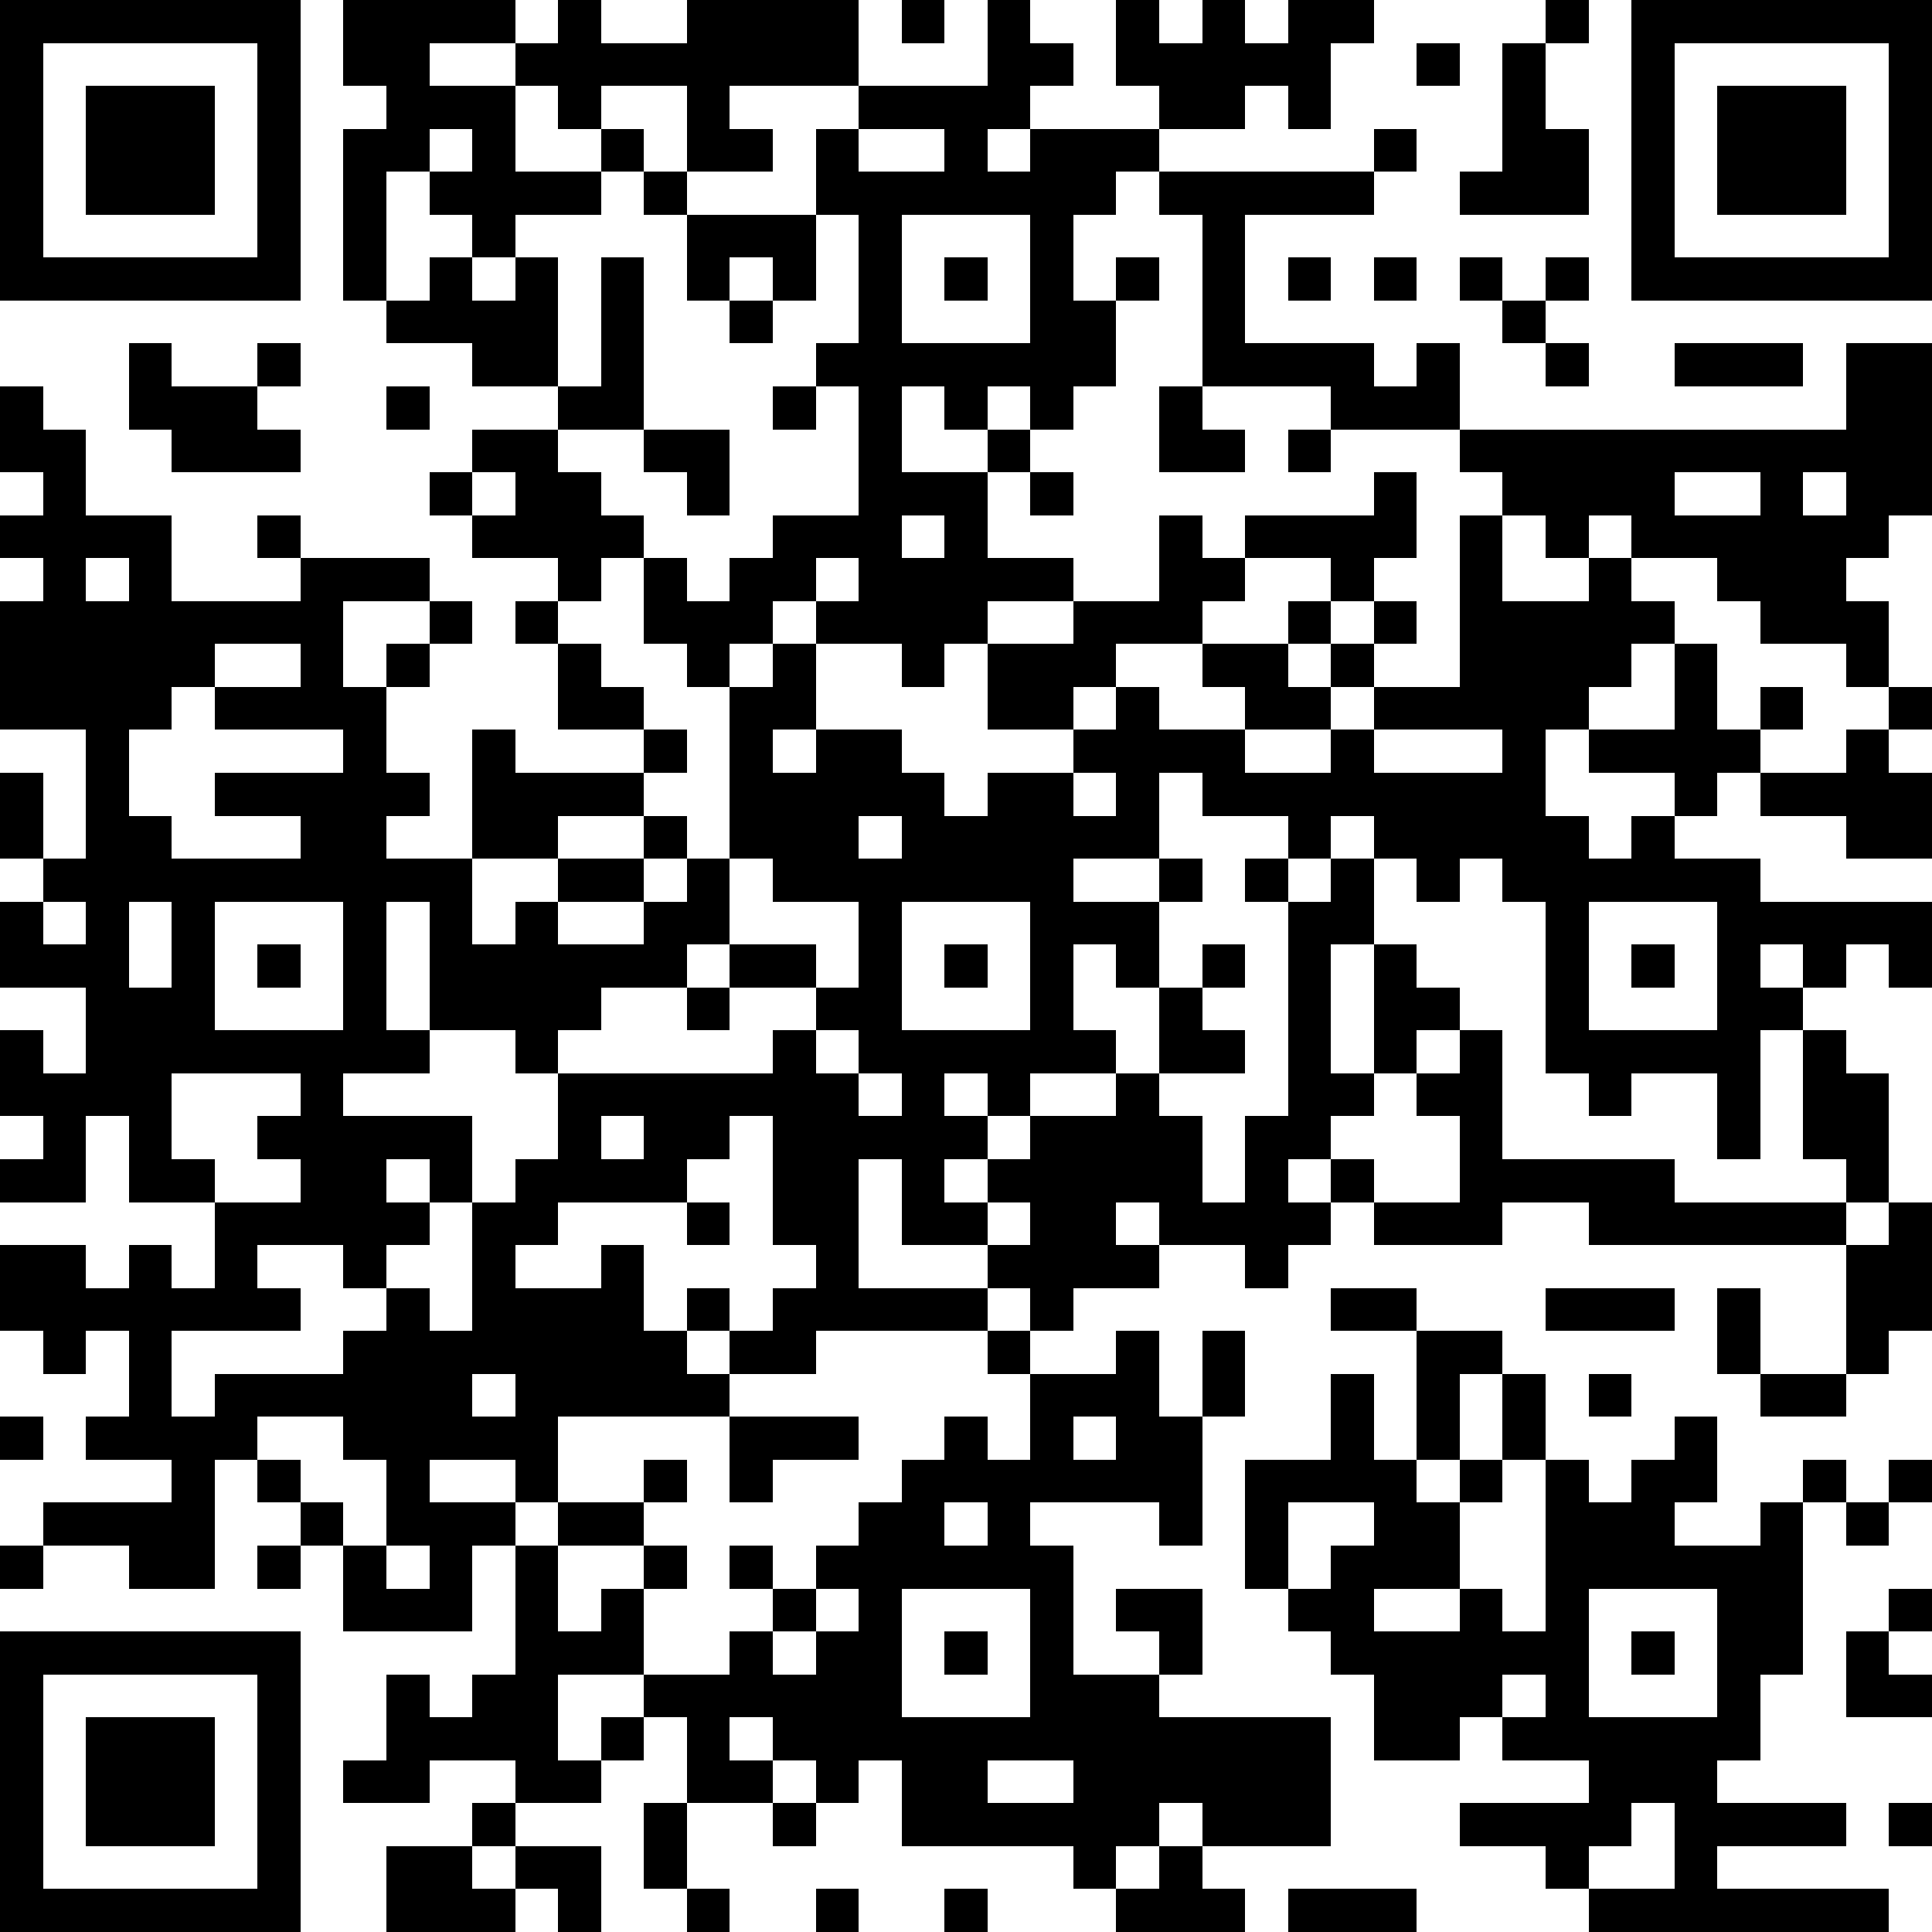 <svg xmlns="http://www.w3.org/2000/svg" xmlns:xlink="http://www.w3.org/1999/xlink" version="1.1" shape-rendering="crispEdges" viewBox="0 0 45 45"><rect x="0" y="0" height="45" width="45" fill="#FFF"/><rect x="0" y="0" height="1" width="7" fill="#000"/><rect x="8" y="0" height="1" width="4" fill="#000"/><rect x="13" y="0" height="3" width="1" fill="#000"/><rect x="16" y="0" height="2" width="4" fill="#000"/><rect x="21" y="0" height="1" width="1" fill="#000"/><rect x="23" y="0" height="3" width="1" fill="#000"/><rect x="26" y="0" height="2" width="1" fill="#000"/><rect x="28" y="0" height="3" width="1" fill="#000"/><rect x="30" y="0" height="1" width="2" fill="#000"/><rect x="36" y="0" height="1" width="1" fill="#000"/><rect x="38" y="0" height="1" width="7" fill="#000"/><rect x="0" y="1" height="6" width="1" fill="#000"/><rect x="6" y="1" height="6" width="1" fill="#000"/><rect x="8" y="1" height="1" width="2" fill="#000"/><rect x="12" y="1" height="1" width="1" fill="#000"/><rect x="14" y="1" height="1" width="2" fill="#000"/><rect x="24" y="1" height="1" width="1" fill="#000"/><rect x="27" y="1" height="2" width="1" fill="#000"/><rect x="29" y="1" height="1" width="2" fill="#000"/><rect x="33" y="1" height="1" width="1" fill="#000"/><rect x="35" y="1" height="4" width="1" fill="#000"/><rect x="38" y="1" height="6" width="1" fill="#000"/><rect x="44" y="1" height="6" width="1" fill="#000"/><rect x="2" y="2" height="3" width="3" fill="#000"/><rect x="9" y="2" height="1" width="3" fill="#000"/><rect x="16" y="2" height="2" width="1" fill="#000"/><rect x="20" y="2" height="1" width="3" fill="#000"/><rect x="30" y="2" height="1" width="1" fill="#000"/><rect x="40" y="2" height="3" width="3" fill="#000"/><rect x="8" y="3" height="1" width="2" fill="#000"/><rect x="11" y="3" height="3" width="1" fill="#000"/><rect x="14" y="3" height="1" width="1" fill="#000"/><rect x="17" y="3" height="1" width="1" fill="#000"/><rect x="19" y="3" height="2" width="1" fill="#000"/><rect x="22" y="3" height="2" width="1" fill="#000"/><rect x="24" y="3" height="1" width="3" fill="#000"/><rect x="32" y="3" height="1" width="1" fill="#000"/><rect x="36" y="3" height="2" width="1" fill="#000"/><rect x="8" y="4" height="3" width="1" fill="#000"/><rect x="10" y="4" height="1" width="1" fill="#000"/><rect x="12" y="4" height="1" width="2" fill="#000"/><rect x="15" y="4" height="1" width="1" fill="#000"/><rect x="20" y="4" height="1" width="2" fill="#000"/><rect x="23" y="4" height="1" width="3" fill="#000"/><rect x="27" y="4" height="1" width="5" fill="#000"/><rect x="34" y="4" height="1" width="1" fill="#000"/><rect x="16" y="5" height="1" width="3" fill="#000"/><rect x="20" y="5" height="10" width="1" fill="#000"/><rect x="24" y="5" height="5" width="1" fill="#000"/><rect x="28" y="5" height="4" width="1" fill="#000"/><rect x="1" y="6" height="1" width="5" fill="#000"/><rect x="10" y="6" height="2" width="1" fill="#000"/><rect x="12" y="6" height="3" width="1" fill="#000"/><rect x="14" y="6" height="4" width="1" fill="#000"/><rect x="16" y="6" height="1" width="1" fill="#000"/><rect x="18" y="6" height="1" width="1" fill="#000"/><rect x="22" y="6" height="1" width="1" fill="#000"/><rect x="26" y="6" height="1" width="1" fill="#000"/><rect x="30" y="6" height="1" width="1" fill="#000"/><rect x="32" y="6" height="1" width="1" fill="#000"/><rect x="34" y="6" height="1" width="1" fill="#000"/><rect x="36" y="6" height="1" width="1" fill="#000"/><rect x="39" y="6" height="1" width="5" fill="#000"/><rect x="9" y="7" height="1" width="1" fill="#000"/><rect x="11" y="7" height="2" width="1" fill="#000"/><rect x="17" y="7" height="1" width="1" fill="#000"/><rect x="25" y="7" height="2" width="1" fill="#000"/><rect x="35" y="7" height="1" width="1" fill="#000"/><rect x="3" y="8" height="2" width="1" fill="#000"/><rect x="6" y="8" height="1" width="1" fill="#000"/><rect x="19" y="8" height="1" width="1" fill="#000"/><rect x="21" y="8" height="1" width="3" fill="#000"/><rect x="29" y="8" height="1" width="3" fill="#000"/><rect x="33" y="8" height="2" width="1" fill="#000"/><rect x="36" y="8" height="1" width="1" fill="#000"/><rect x="39" y="8" height="1" width="3" fill="#000"/><rect x="43" y="8" height="4" width="2" fill="#000"/><rect x="0" y="9" height="2" width="1" fill="#000"/><rect x="4" y="9" height="2" width="2" fill="#000"/><rect x="9" y="9" height="1" width="1" fill="#000"/><rect x="13" y="9" height="1" width="1" fill="#000"/><rect x="18" y="9" height="1" width="1" fill="#000"/><rect x="22" y="9" height="1" width="1" fill="#000"/><rect x="27" y="9" height="2" width="1" fill="#000"/><rect x="31" y="9" height="1" width="2" fill="#000"/><rect x="1" y="10" height="7" width="1" fill="#000"/><rect x="6" y="10" height="1" width="1" fill="#000"/><rect x="11" y="10" height="1" width="2" fill="#000"/><rect x="15" y="10" height="1" width="2" fill="#000"/><rect x="23" y="10" height="1" width="1" fill="#000"/><rect x="28" y="10" height="1" width="1" fill="#000"/><rect x="30" y="10" height="1" width="1" fill="#000"/><rect x="34" y="10" height="1" width="9" fill="#000"/><rect x="10" y="11" height="1" width="1" fill="#000"/><rect x="12" y="11" height="2" width="2" fill="#000"/><rect x="16" y="11" height="1" width="1" fill="#000"/><rect x="21" y="11" height="1" width="2" fill="#000"/><rect x="24" y="11" height="1" width="1" fill="#000"/><rect x="32" y="11" height="2" width="1" fill="#000"/><rect x="35" y="11" height="1" width="4" fill="#000"/><rect x="41" y="11" height="4" width="1" fill="#000"/><rect x="0" y="12" height="1" width="1" fill="#000"/><rect x="2" y="12" height="1" width="2" fill="#000"/><rect x="6" y="12" height="1" width="1" fill="#000"/><rect x="11" y="12" height="1" width="1" fill="#000"/><rect x="14" y="12" height="1" width="1" fill="#000"/><rect x="18" y="12" height="1" width="2" fill="#000"/><rect x="22" y="12" height="3" width="1" fill="#000"/><rect x="27" y="12" height="3" width="1" fill="#000"/><rect x="29" y="12" height="1" width="3" fill="#000"/><rect x="34" y="12" height="5" width="1" fill="#000"/><rect x="36" y="12" height="1" width="1" fill="#000"/><rect x="38" y="12" height="1" width="3" fill="#000"/><rect x="42" y="12" height="1" width="2" fill="#000"/><rect x="3" y="13" height="4" width="1" fill="#000"/><rect x="7" y="13" height="1" width="3" fill="#000"/><rect x="13" y="13" height="1" width="1" fill="#000"/><rect x="15" y="13" height="2" width="1" fill="#000"/><rect x="17" y="13" height="1" width="2" fill="#000"/><rect x="21" y="13" height="3" width="1" fill="#000"/><rect x="23" y="13" height="1" width="2" fill="#000"/><rect x="28" y="13" height="1" width="1" fill="#000"/><rect x="31" y="13" height="1" width="1" fill="#000"/><rect x="37" y="13" height="3" width="1" fill="#000"/><rect x="40" y="13" height="1" width="1" fill="#000"/><rect x="42" y="13" height="2" width="1" fill="#000"/><rect x="0" y="14" height="3" width="1" fill="#000"/><rect x="2" y="14" height="12" width="1" fill="#000"/><rect x="4" y="14" height="1" width="4" fill="#000"/><rect x="10" y="14" height="1" width="1" fill="#000"/><rect x="12" y="14" height="1" width="1" fill="#000"/><rect x="16" y="14" height="1" width="2" fill="#000"/><rect x="19" y="14" height="1" width="1" fill="#000"/><rect x="25" y="14" height="1" width="2" fill="#000"/><rect x="30" y="14" height="1" width="1" fill="#000"/><rect x="32" y="14" height="1" width="1" fill="#000"/><rect x="35" y="14" height="3" width="2" fill="#000"/><rect x="38" y="14" height="1" width="1" fill="#000"/><rect x="43" y="14" height="2" width="1" fill="#000"/><rect x="4" y="15" height="1" width="1" fill="#000"/><rect x="7" y="15" height="2" width="1" fill="#000"/><rect x="9" y="15" height="1" width="1" fill="#000"/><rect x="13" y="15" height="2" width="1" fill="#000"/><rect x="16" y="15" height="1" width="1" fill="#000"/><rect x="18" y="15" height="2" width="1" fill="#000"/><rect x="23" y="15" height="1" width="3" fill="#000"/><rect x="28" y="15" height="1" width="2" fill="#000"/><rect x="31" y="15" height="1" width="1" fill="#000"/><rect x="39" y="15" height="4" width="1" fill="#000"/><rect x="5" y="16" height="1" width="2" fill="#000"/><rect x="8" y="16" height="9" width="1" fill="#000"/><rect x="14" y="16" height="1" width="1" fill="#000"/><rect x="17" y="16" height="4" width="1" fill="#000"/><rect x="23" y="16" height="1" width="2" fill="#000"/><rect x="26" y="16" height="4" width="1" fill="#000"/><rect x="29" y="16" height="1" width="2" fill="#000"/><rect x="32" y="16" height="1" width="2" fill="#000"/><rect x="41" y="16" height="1" width="1" fill="#000"/><rect x="44" y="16" height="1" width="1" fill="#000"/><rect x="11" y="17" height="3" width="1" fill="#000"/><rect x="15" y="17" height="1" width="1" fill="#000"/><rect x="19" y="17" height="2" width="2" fill="#000"/><rect x="25" y="17" height="1" width="1" fill="#000"/><rect x="27" y="17" height="1" width="2" fill="#000"/><rect x="31" y="17" height="2" width="1" fill="#000"/><rect x="35" y="17" height="4" width="1" fill="#000"/><rect x="37" y="17" height="1" width="2" fill="#000"/><rect x="40" y="17" height="1" width="1" fill="#000"/><rect x="43" y="17" height="3" width="1" fill="#000"/><rect x="0" y="18" height="2" width="1" fill="#000"/><rect x="5" y="18" height="1" width="3" fill="#000"/><rect x="9" y="18" height="1" width="1" fill="#000"/><rect x="12" y="18" height="1" width="3" fill="#000"/><rect x="18" y="18" height="3" width="1" fill="#000"/><rect x="21" y="18" height="3" width="1" fill="#000"/><rect x="23" y="18" height="3" width="2" fill="#000"/><rect x="28" y="18" height="1" width="3" fill="#000"/><rect x="32" y="18" height="2" width="3" fill="#000"/><rect x="41" y="18" height="1" width="2" fill="#000"/><rect x="44" y="18" height="2" width="1" fill="#000"/><rect x="3" y="19" height="2" width="1" fill="#000"/><rect x="7" y="19" height="2" width="1" fill="#000"/><rect x="12" y="19" height="1" width="1" fill="#000"/><rect x="15" y="19" height="1" width="1" fill="#000"/><rect x="19" y="19" height="2" width="1" fill="#000"/><rect x="22" y="19" height="2" width="1" fill="#000"/><rect x="25" y="19" height="1" width="1" fill="#000"/><rect x="30" y="19" height="1" width="1" fill="#000"/><rect x="36" y="19" height="6" width="1" fill="#000"/><rect x="38" y="19" height="2" width="1" fill="#000"/><rect x="1" y="20" height="1" width="1" fill="#000"/><rect x="4" y="20" height="1" width="3" fill="#000"/><rect x="9" y="20" height="1" width="2" fill="#000"/><rect x="13" y="20" height="1" width="2" fill="#000"/><rect x="16" y="20" height="2" width="1" fill="#000"/><rect x="20" y="20" height="5" width="1" fill="#000"/><rect x="27" y="20" height="1" width="1" fill="#000"/><rect x="29" y="20" height="1" width="1" fill="#000"/><rect x="31" y="20" height="2" width="1" fill="#000"/><rect x="33" y="20" height="1" width="1" fill="#000"/><rect x="37" y="20" height="1" width="1" fill="#000"/><rect x="39" y="20" height="1" width="2" fill="#000"/><rect x="0" y="21" height="2" width="1" fill="#000"/><rect x="4" y="21" height="4" width="1" fill="#000"/><rect x="10" y="21" height="3" width="1" fill="#000"/><rect x="12" y="21" height="4" width="1" fill="#000"/><rect x="15" y="21" height="2" width="1" fill="#000"/><rect x="24" y="21" height="1" width="3" fill="#000"/><rect x="30" y="21" height="6" width="1" fill="#000"/><rect x="40" y="21" height="1" width="5" fill="#000"/><rect x="1" y="22" height="1" width="1" fill="#000"/><rect x="6" y="22" height="1" width="1" fill="#000"/><rect x="11" y="22" height="2" width="1" fill="#000"/><rect x="13" y="22" height="1" width="2" fill="#000"/><rect x="17" y="22" height="1" width="2" fill="#000"/><rect x="22" y="22" height="1" width="1" fill="#000"/><rect x="24" y="22" height="3" width="1" fill="#000"/><rect x="26" y="22" height="1" width="1" fill="#000"/><rect x="28" y="22" height="1" width="1" fill="#000"/><rect x="32" y="22" height="3" width="1" fill="#000"/><rect x="38" y="22" height="1" width="1" fill="#000"/><rect x="40" y="22" height="5" width="1" fill="#000"/><rect x="42" y="22" height="1" width="1" fill="#000"/><rect x="44" y="22" height="1" width="1" fill="#000"/><rect x="3" y="23" height="5" width="1" fill="#000"/><rect x="13" y="23" height="1" width="1" fill="#000"/><rect x="16" y="23" height="1" width="1" fill="#000"/><rect x="19" y="23" height="1" width="1" fill="#000"/><rect x="27" y="23" height="2" width="1" fill="#000"/><rect x="33" y="23" height="1" width="1" fill="#000"/><rect x="41" y="23" height="1" width="1" fill="#000"/><rect x="0" y="24" height="2" width="1" fill="#000"/><rect x="5" y="24" height="1" width="3" fill="#000"/><rect x="9" y="24" height="1" width="1" fill="#000"/><rect x="18" y="24" height="5" width="1" fill="#000"/><rect x="21" y="24" height="1" width="3" fill="#000"/><rect x="25" y="24" height="1" width="1" fill="#000"/><rect x="28" y="24" height="1" width="1" fill="#000"/><rect x="34" y="24" height="5" width="1" fill="#000"/><rect x="37" y="24" height="1" width="3" fill="#000"/><rect x="42" y="24" height="3" width="1" fill="#000"/><rect x="1" y="25" height="3" width="1" fill="#000"/><rect x="7" y="25" height="4" width="1" fill="#000"/><rect x="13" y="25" height="1" width="5" fill="#000"/><rect x="19" y="25" height="6" width="1" fill="#000"/><rect x="21" y="25" height="4" width="1" fill="#000"/><rect x="23" y="25" height="1" width="1" fill="#000"/><rect x="26" y="25" height="3" width="1" fill="#000"/><rect x="31" y="25" height="1" width="1" fill="#000"/><rect x="33" y="25" height="1" width="1" fill="#000"/><rect x="37" y="25" height="1" width="1" fill="#000"/><rect x="43" y="25" height="3" width="1" fill="#000"/><rect x="6" y="26" height="1" width="1" fill="#000"/><rect x="8" y="26" height="1" width="3" fill="#000"/><rect x="13" y="26" height="2" width="1" fill="#000"/><rect x="15" y="26" height="1" width="2" fill="#000"/><rect x="20" y="26" height="1" width="1" fill="#000"/><rect x="22" y="26" height="1" width="1" fill="#000"/><rect x="24" y="26" height="4" width="2" fill="#000"/><rect x="27" y="26" height="3" width="1" fill="#000"/><rect x="29" y="26" height="4" width="1" fill="#000"/><rect x="0" y="27" height="1" width="1" fill="#000"/><rect x="4" y="27" height="1" width="1" fill="#000"/><rect x="8" y="27" height="3" width="1" fill="#000"/><rect x="10" y="27" height="1" width="1" fill="#000"/><rect x="12" y="27" height="2" width="1" fill="#000"/><rect x="14" y="27" height="1" width="2" fill="#000"/><rect x="23" y="27" height="1" width="1" fill="#000"/><rect x="31" y="27" height="1" width="1" fill="#000"/><rect x="35" y="27" height="1" width="4" fill="#000"/><rect x="5" y="28" height="1" width="2" fill="#000"/><rect x="9" y="28" height="1" width="1" fill="#000"/><rect x="11" y="28" height="4" width="1" fill="#000"/><rect x="16" y="28" height="1" width="1" fill="#000"/><rect x="22" y="28" height="1" width="1" fill="#000"/><rect x="28" y="28" height="1" width="1" fill="#000"/><rect x="30" y="28" height="1" width="1" fill="#000"/><rect x="32" y="28" height="1" width="2" fill="#000"/><rect x="37" y="28" height="1" width="6" fill="#000"/><rect x="44" y="28" height="3" width="1" fill="#000"/><rect x="0" y="29" height="2" width="2" fill="#000"/><rect x="3" y="29" height="5" width="1" fill="#000"/><rect x="5" y="29" height="2" width="1" fill="#000"/><rect x="14" y="29" height="4" width="1" fill="#000"/><rect x="23" y="29" height="1" width="1" fill="#000"/><rect x="26" y="29" height="1" width="1" fill="#000"/><rect x="43" y="29" height="3" width="1" fill="#000"/><rect x="2" y="30" height="1" width="1" fill="#000"/><rect x="4" y="30" height="1" width="1" fill="#000"/><rect x="6" y="30" height="1" width="1" fill="#000"/><rect x="9" y="30" height="6" width="1" fill="#000"/><rect x="12" y="30" height="3" width="2" fill="#000"/><rect x="16" y="30" height="1" width="1" fill="#000"/><rect x="18" y="30" height="2" width="1" fill="#000"/><rect x="20" y="30" height="1" width="3" fill="#000"/><rect x="24" y="30" height="1" width="1" fill="#000"/><rect x="31" y="30" height="1" width="2" fill="#000"/><rect x="36" y="30" height="1" width="3" fill="#000"/><rect x="40" y="30" height="2" width="1" fill="#000"/><rect x="1" y="31" height="1" width="1" fill="#000"/><rect x="8" y="31" height="3" width="1" fill="#000"/><rect x="10" y="31" height="3" width="1" fill="#000"/><rect x="15" y="31" height="2" width="1" fill="#000"/><rect x="17" y="31" height="1" width="1" fill="#000"/><rect x="23" y="31" height="1" width="1" fill="#000"/><rect x="26" y="31" height="4" width="1" fill="#000"/><rect x="28" y="31" height="2" width="1" fill="#000"/><rect x="33" y="31" height="1" width="2" fill="#000"/><rect x="5" y="32" height="1" width="3" fill="#000"/><rect x="16" y="32" height="1" width="1" fill="#000"/><rect x="24" y="32" height="1" width="2" fill="#000"/><rect x="31" y="32" height="3" width="1" fill="#000"/><rect x="33" y="32" height="2" width="1" fill="#000"/><rect x="35" y="32" height="2" width="1" fill="#000"/><rect x="37" y="32" height="1" width="1" fill="#000"/><rect x="41" y="32" height="1" width="2" fill="#000"/><rect x="0" y="33" height="1" width="1" fill="#000"/><rect x="2" y="33" height="1" width="1" fill="#000"/><rect x="4" y="33" height="1" width="2" fill="#000"/><rect x="11" y="33" height="1" width="2" fill="#000"/><rect x="17" y="33" height="1" width="3" fill="#000"/><rect x="22" y="33" height="2" width="1" fill="#000"/><rect x="24" y="33" height="2" width="1" fill="#000"/><rect x="27" y="33" height="3" width="1" fill="#000"/><rect x="39" y="33" height="2" width="1" fill="#000"/><rect x="4" y="34" height="3" width="1" fill="#000"/><rect x="6" y="34" height="1" width="1" fill="#000"/><rect x="12" y="34" height="1" width="1" fill="#000"/><rect x="15" y="34" height="1" width="1" fill="#000"/><rect x="17" y="34" height="1" width="1" fill="#000"/><rect x="21" y="34" height="3" width="1" fill="#000"/><rect x="23" y="34" height="3" width="1" fill="#000"/><rect x="25" y="34" height="1" width="1" fill="#000"/><rect x="29" y="34" height="1" width="2" fill="#000"/><rect x="32" y="34" height="3" width="1" fill="#000"/><rect x="34" y="34" height="1" width="1" fill="#000"/><rect x="36" y="34" height="7" width="1" fill="#000"/><rect x="38" y="34" height="3" width="1" fill="#000"/><rect x="42" y="34" height="1" width="1" fill="#000"/><rect x="44" y="34" height="1" width="1" fill="#000"/><rect x="1" y="35" height="1" width="3" fill="#000"/><rect x="7" y="35" height="1" width="1" fill="#000"/><rect x="10" y="35" height="1" width="2" fill="#000"/><rect x="13" y="35" height="1" width="2" fill="#000"/><rect x="20" y="35" height="6" width="1" fill="#000"/><rect x="29" y="35" height="2" width="1" fill="#000"/><rect x="33" y="35" height="2" width="1" fill="#000"/><rect x="37" y="35" height="2" width="1" fill="#000"/><rect x="41" y="35" height="4" width="1" fill="#000"/><rect x="43" y="35" height="1" width="1" fill="#000"/><rect x="0" y="36" height="1" width="1" fill="#000"/><rect x="3" y="36" height="1" width="1" fill="#000"/><rect x="6" y="36" height="1" width="1" fill="#000"/><rect x="8" y="36" height="2" width="1" fill="#000"/><rect x="10" y="36" height="2" width="1" fill="#000"/><rect x="12" y="36" height="6" width="1" fill="#000"/><rect x="15" y="36" height="1" width="1" fill="#000"/><rect x="17" y="36" height="1" width="1" fill="#000"/><rect x="19" y="36" height="1" width="1" fill="#000"/><rect x="22" y="36" height="1" width="1" fill="#000"/><rect x="24" y="36" height="5" width="1" fill="#000"/><rect x="31" y="36" height="3" width="1" fill="#000"/><rect x="39" y="36" height="1" width="2" fill="#000"/><rect x="9" y="37" height="1" width="1" fill="#000"/><rect x="14" y="37" height="2" width="1" fill="#000"/><rect x="18" y="37" height="1" width="1" fill="#000"/><rect x="26" y="37" height="1" width="2" fill="#000"/><rect x="30" y="37" height="1" width="1" fill="#000"/><rect x="34" y="37" height="3" width="1" fill="#000"/><rect x="40" y="37" height="4" width="1" fill="#000"/><rect x="44" y="37" height="1" width="1" fill="#000"/><rect x="0" y="38" height="1" width="7" fill="#000"/><rect x="13" y="38" height="1" width="1" fill="#000"/><rect x="17" y="38" height="2" width="1" fill="#000"/><rect x="19" y="38" height="4" width="1" fill="#000"/><rect x="22" y="38" height="1" width="1" fill="#000"/><rect x="27" y="38" height="1" width="1" fill="#000"/><rect x="32" y="38" height="3" width="2" fill="#000"/><rect x="35" y="38" height="1" width="1" fill="#000"/><rect x="38" y="38" height="1" width="1" fill="#000"/><rect x="43" y="38" height="2" width="1" fill="#000"/><rect x="0" y="39" height="6" width="1" fill="#000"/><rect x="6" y="39" height="6" width="1" fill="#000"/><rect x="9" y="39" height="3" width="1" fill="#000"/><rect x="11" y="39" height="2" width="1" fill="#000"/><rect x="15" y="39" height="1" width="2" fill="#000"/><rect x="18" y="39" height="2" width="1" fill="#000"/><rect x="25" y="39" height="4" width="2" fill="#000"/><rect x="44" y="39" height="1" width="1" fill="#000"/><rect x="2" y="40" height="3" width="3" fill="#000"/><rect x="10" y="40" height="1" width="1" fill="#000"/><rect x="14" y="40" height="1" width="1" fill="#000"/><rect x="16" y="40" height="2" width="1" fill="#000"/><rect x="21" y="40" height="1" width="3" fill="#000"/><rect x="27" y="40" height="2" width="4" fill="#000"/><rect x="35" y="40" height="1" width="1" fill="#000"/><rect x="37" y="40" height="2" width="3" fill="#000"/><rect x="8" y="41" height="1" width="1" fill="#000"/><rect x="13" y="41" height="1" width="1" fill="#000"/><rect x="17" y="41" height="1" width="1" fill="#000"/><rect x="21" y="41" height="2" width="2" fill="#000"/><rect x="11" y="42" height="1" width="1" fill="#000"/><rect x="15" y="42" height="2" width="1" fill="#000"/><rect x="18" y="42" height="1" width="1" fill="#000"/><rect x="23" y="42" height="1" width="2" fill="#000"/><rect x="28" y="42" height="1" width="3" fill="#000"/><rect x="34" y="42" height="1" width="4" fill="#000"/><rect x="39" y="42" height="1" width="4" fill="#000"/><rect x="44" y="42" height="1" width="1" fill="#000"/><rect x="9" y="43" height="2" width="2" fill="#000"/><rect x="12" y="43" height="1" width="2" fill="#000"/><rect x="25" y="43" height="1" width="1" fill="#000"/><rect x="27" y="43" height="2" width="1" fill="#000"/><rect x="36" y="43" height="1" width="1" fill="#000"/><rect x="39" y="43" height="2" width="1" fill="#000"/><rect x="1" y="44" height="1" width="5" fill="#000"/><rect x="11" y="44" height="1" width="1" fill="#000"/><rect x="13" y="44" height="1" width="1" fill="#000"/><rect x="16" y="44" height="1" width="1" fill="#000"/><rect x="19" y="44" height="1" width="1" fill="#000"/><rect x="22" y="44" height="1" width="1" fill="#000"/><rect x="26" y="44" height="1" width="1" fill="#000"/><rect x="28" y="44" height="1" width="1" fill="#000"/><rect x="30" y="44" height="1" width="3" fill="#000"/><rect x="37" y="44" height="1" width="2" fill="#000"/><rect x="40" y="44" height="1" width="4" fill="#000"/></svg>